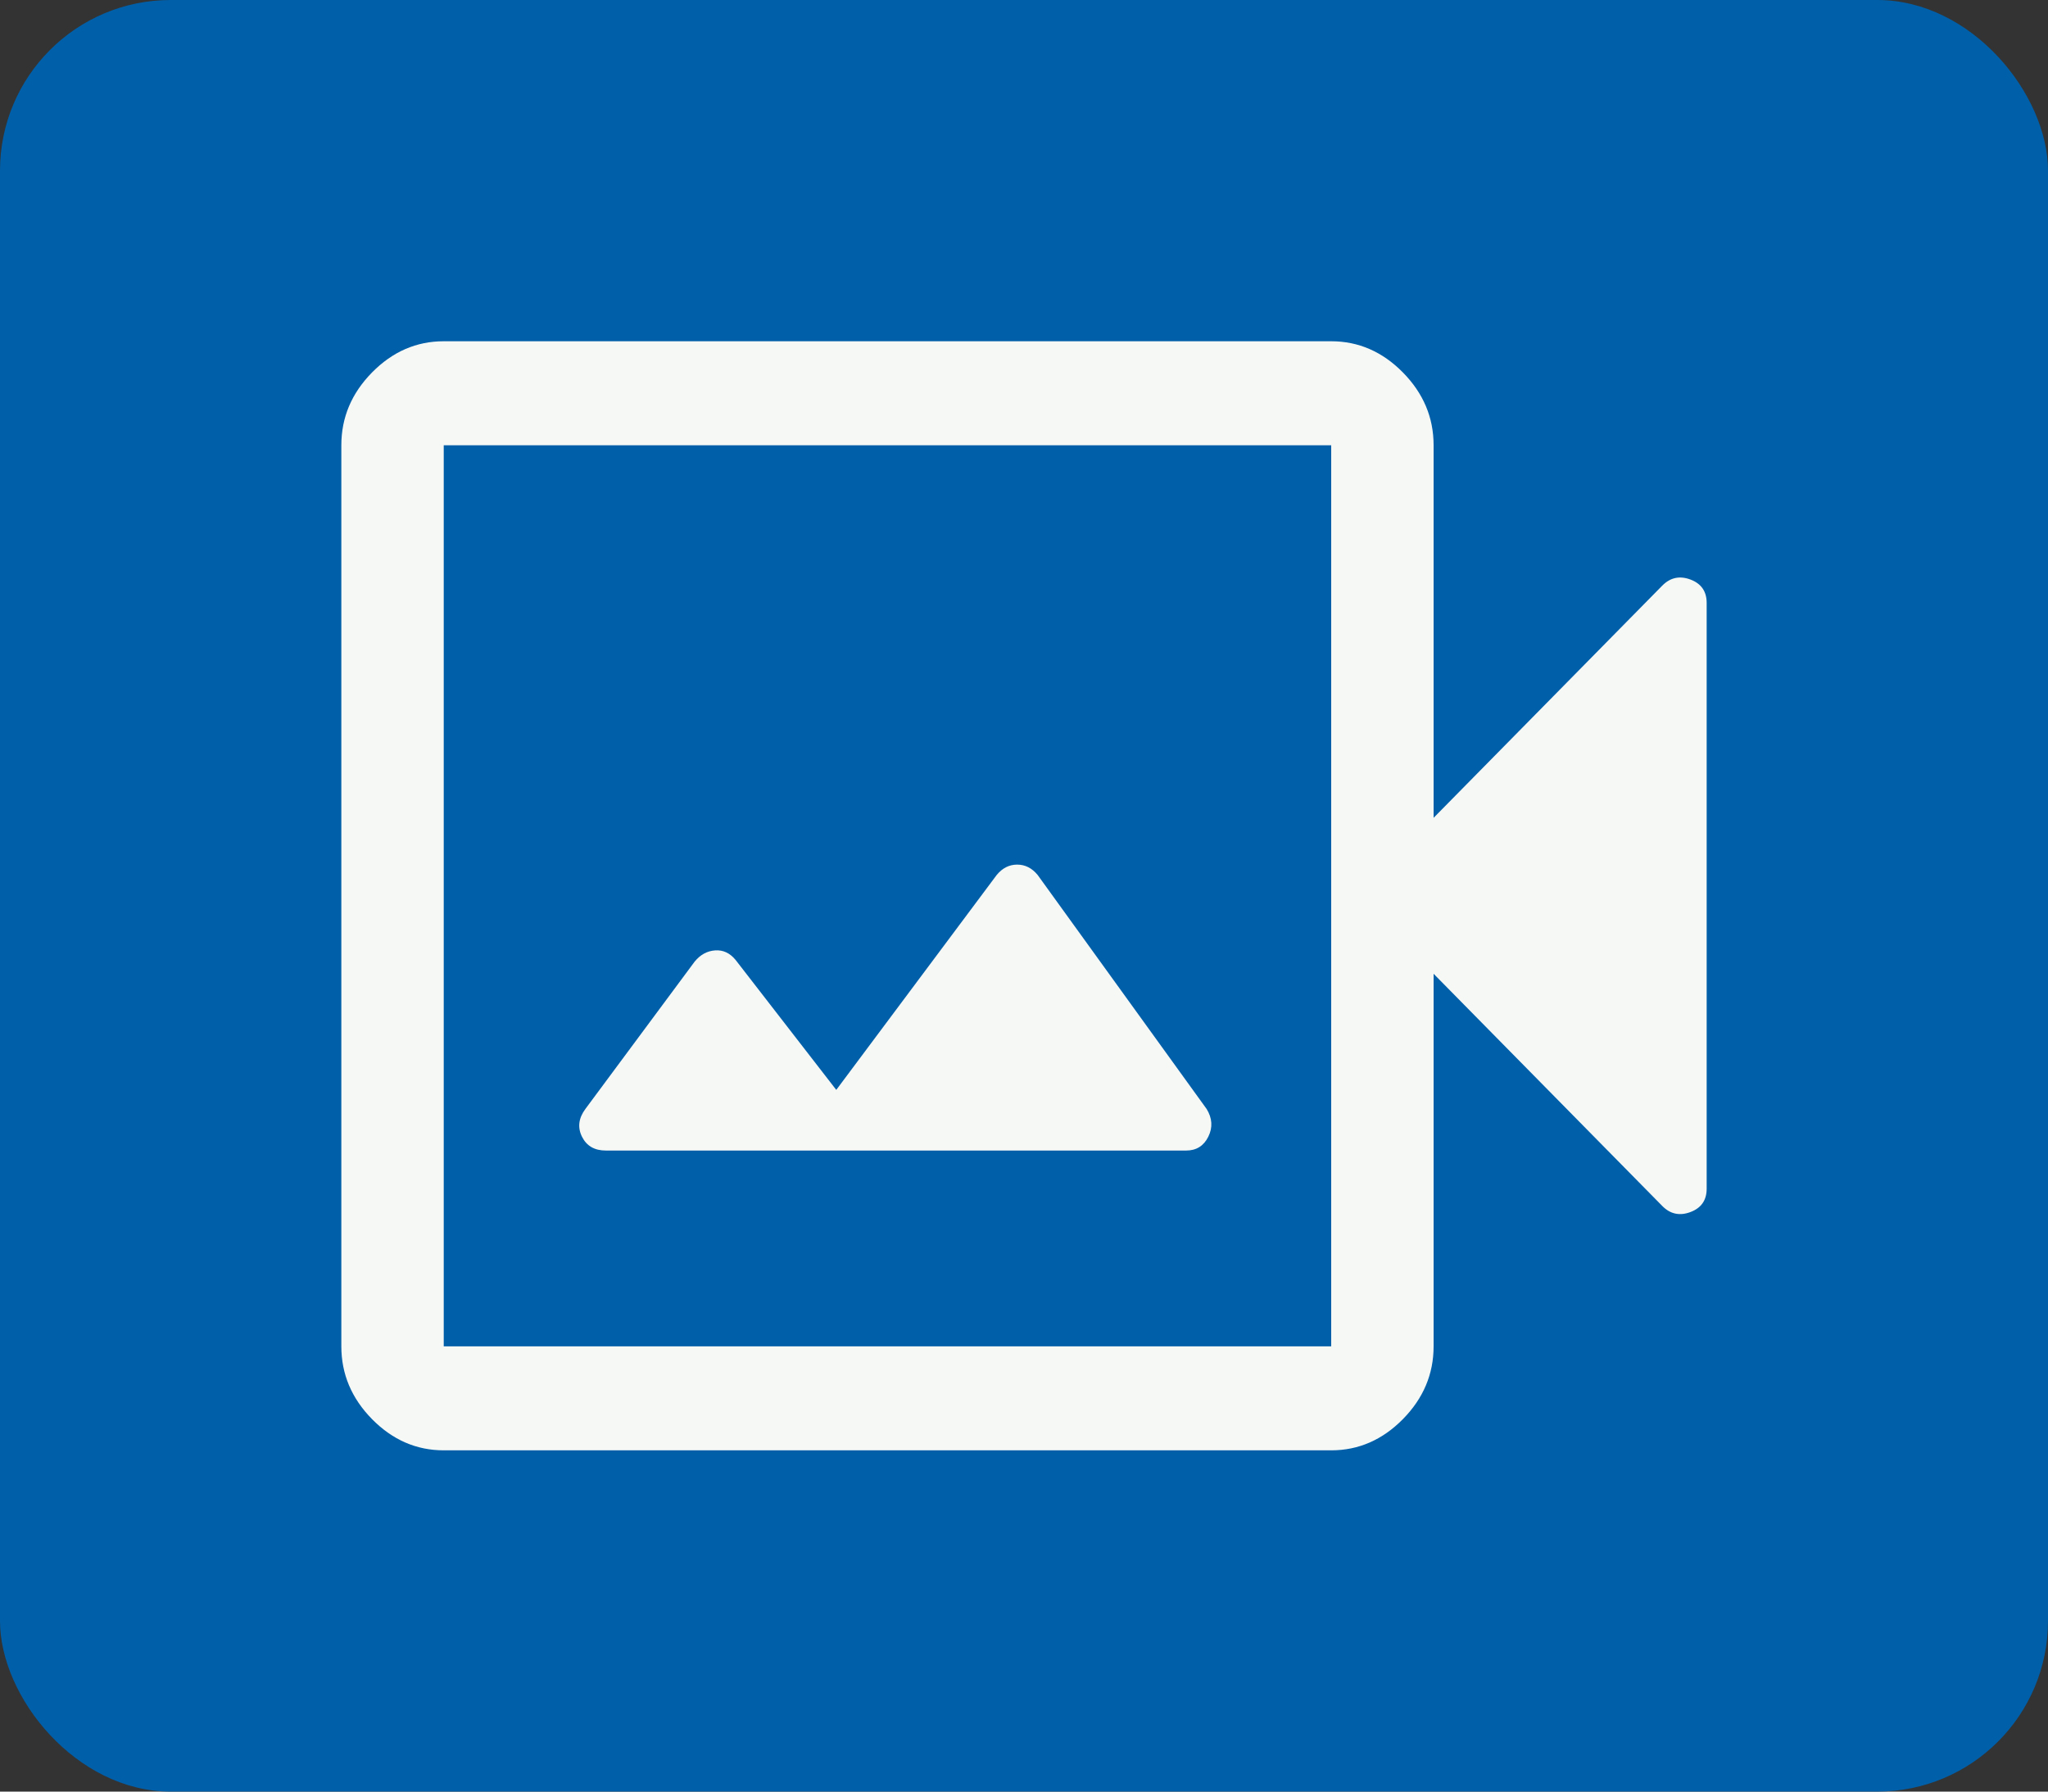 <svg xmlns="http://www.w3.org/2000/svg" width="48" height="42" viewBox="0 0 48 42" fill="none"><rect x="0" y="0" width="48" height="42" fill="#333333" stroke="none"/><rect width="48" height="42" rx="4" fill="#005FA9"></rect><path d="M10.4 34C9.76 34 9.2 33.756 8.72 33.269C8.24 32.781 8 32.212 8 31.562V10.438C8 9.787 8.24 9.219 8.72 8.731C9.2 8.244 9.76 8 10.4 8H31.2C31.84 8 32.4 8.244 32.88 8.731C33.36 9.219 33.6 9.787 33.6 10.438V19.172L38.96 13.728C39.147 13.539 39.367 13.491 39.62 13.586C39.873 13.681 40 13.864 40 14.134V27.866C40 28.137 39.873 28.319 39.62 28.414C39.367 28.509 39.147 28.462 38.96 28.272L33.6 22.828V31.562C33.6 32.212 33.36 32.781 32.88 33.269C32.4 33.756 31.84 34 31.2 34H10.4ZM10.4 31.562H31.2V10.438H10.4V31.562ZM14.2 26.972H27.8C28.04 26.972 28.213 26.863 28.32 26.647C28.427 26.43 28.413 26.213 28.28 25.997L24.32 20.512C24.187 20.35 24.027 20.269 23.84 20.269C23.653 20.269 23.493 20.35 23.36 20.512L19.6 25.55L17.24 22.503C17.107 22.341 16.947 22.266 16.76 22.28C16.573 22.293 16.413 22.381 16.28 22.544L13.72 25.997C13.56 26.213 13.533 26.43 13.64 26.647C13.747 26.863 13.933 26.972 14.2 26.972ZM10.4 31.562V10.438V31.562Z" fill="#F6F8F6"></path></svg>